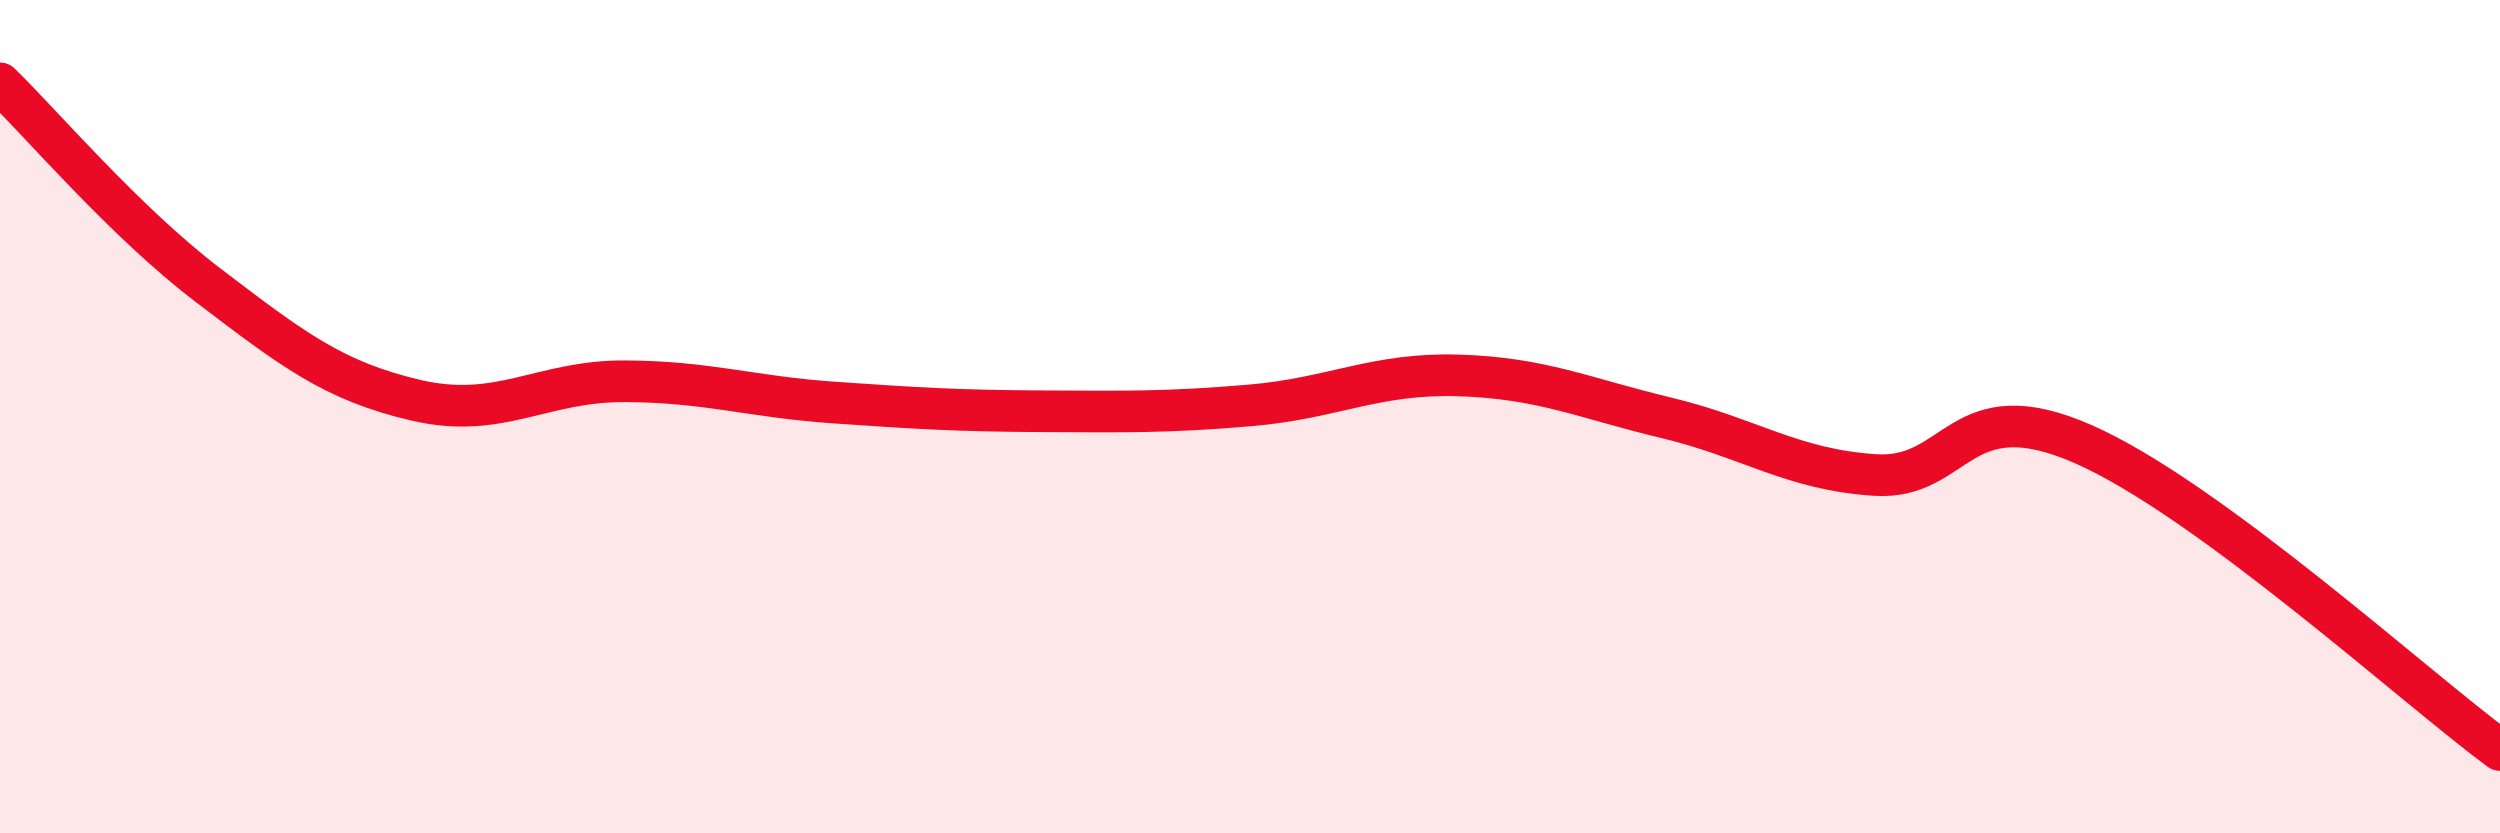 
    <svg width="60" height="20" viewBox="0 0 60 20" xmlns="http://www.w3.org/2000/svg">
      <path
        d="M 0,2 C 1,2.97 3,5.33 5,6.85 C 7,8.37 8,9.15 10,9.61 C 12,10.07 13,9.14 15,9.15 C 17,9.16 18,9.52 20,9.66 C 22,9.8 23,9.86 25,9.87 C 27,9.88 28,9.9 30,9.73 C 32,9.56 33,8.95 35,9.01 C 37,9.07 38,9.55 40,10.03 C 42,10.51 43,11.27 45,11.4 C 47,11.53 47,9.34 50,10.66 C 53,11.98 58,16.53 60,18L60 20L0 20Z"
        fill="#EB0A25"
        opacity="0.1"
        stroke-linecap="round"
        stroke-linejoin="round"
      />
      <path
        d="M 0,2 C 1,2.97 3,5.33 5,6.85 C 7,8.37 8,9.15 10,9.61 C 12,10.07 13,9.14 15,9.15 C 17,9.16 18,9.52 20,9.66 C 22,9.8 23,9.86 25,9.87 C 27,9.88 28,9.9 30,9.73 C 32,9.56 33,8.95 35,9.01 C 37,9.07 38,9.55 40,10.03 C 42,10.51 43,11.27 45,11.4 C 47,11.53 47,9.34 50,10.66 C 53,11.98 58,16.53 60,18"
        stroke="#EB0A25"
        stroke-width="1"
        fill="none"
        stroke-linecap="round"
        stroke-linejoin="round"
      />
    </svg>
  